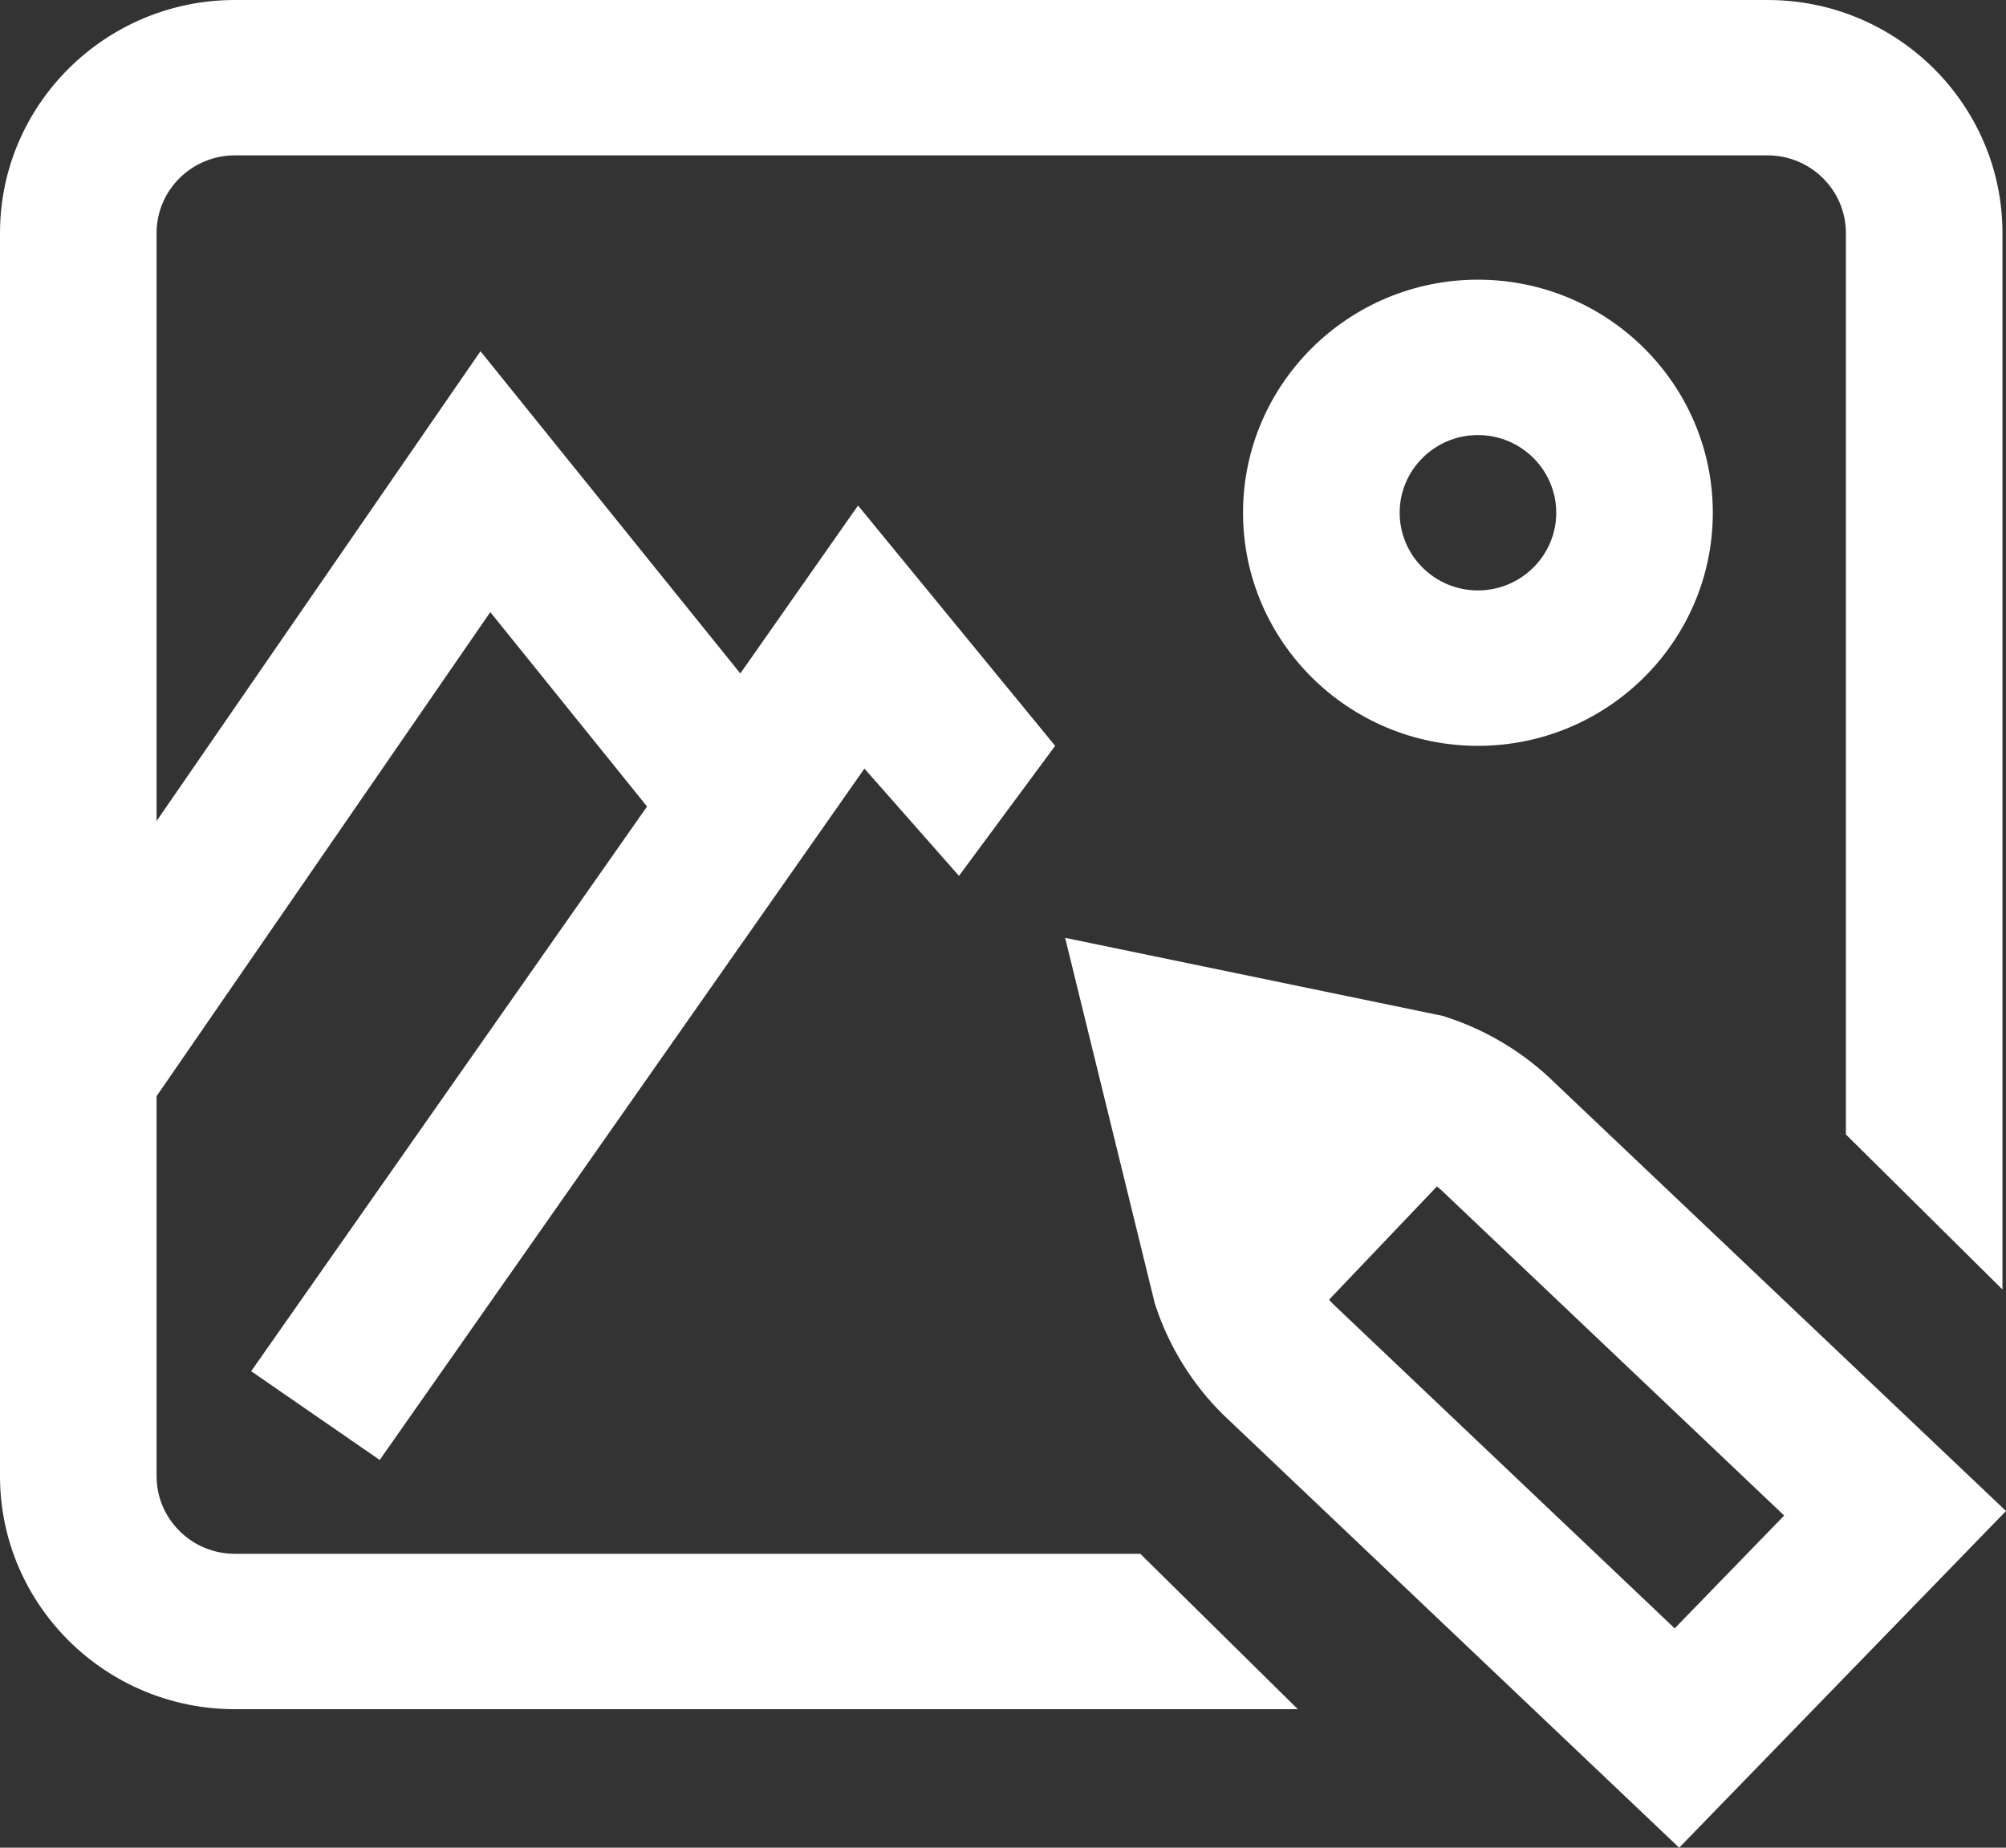 <?xml version="1.0" encoding="UTF-8"?> <svg xmlns="http://www.w3.org/2000/svg" width="38" height="35" viewBox="0 0 38 35" fill="none"><rect x="0" y="0" width="38" height="35" fill="#333333" stroke="none"/><path d="M21.601 29.433L24.585 32.376H4.449C1.996 32.376 0 30.395 0 27.961V4.415C0 1.981 1.996 0 4.449 0H33.484C35.937 0 37.933 1.981 37.933 4.415V24.426L34.967 21.489V4.415C34.967 3.603 34.302 2.943 33.484 2.943H4.449C3.631 2.943 2.966 3.603 2.966 4.415V15.552L9.102 6.653L14.024 12.757L16.254 9.576L19.988 14.128L18.166 16.591L16.375 14.559L7.193 27.655L4.758 25.974L12.257 15.277L9.288 11.595L2.966 20.764V27.961C2.966 28.773 3.631 29.433 4.449 29.433H21.601ZM38 28.622L31.809 35L23.162 26.789C22.588 26.22 22.151 25.516 21.896 24.752L21.877 24.695L20.177 17.765L27.337 19.245L27.417 19.272C28.181 19.523 28.886 19.953 29.457 20.516L38 28.622ZM33.798 28.708L27.372 22.609C27.324 22.561 27.273 22.516 27.221 22.473L25.176 24.62C25.2 24.647 25.224 24.673 25.249 24.698L31.724 30.845L33.798 28.708ZM27.996 5.298C30.45 5.298 32.446 7.278 32.446 9.713C32.446 12.147 30.45 14.128 27.996 14.128C25.543 14.128 23.547 12.147 23.547 9.713C23.547 7.278 25.543 5.298 27.996 5.298ZM27.996 8.241C27.179 8.241 26.514 8.901 26.514 9.713C26.514 10.524 27.179 11.184 27.996 11.184C28.814 11.184 29.48 10.524 29.48 9.713C29.48 8.901 28.814 8.241 27.996 8.241Z" fill="white"></path></svg> 